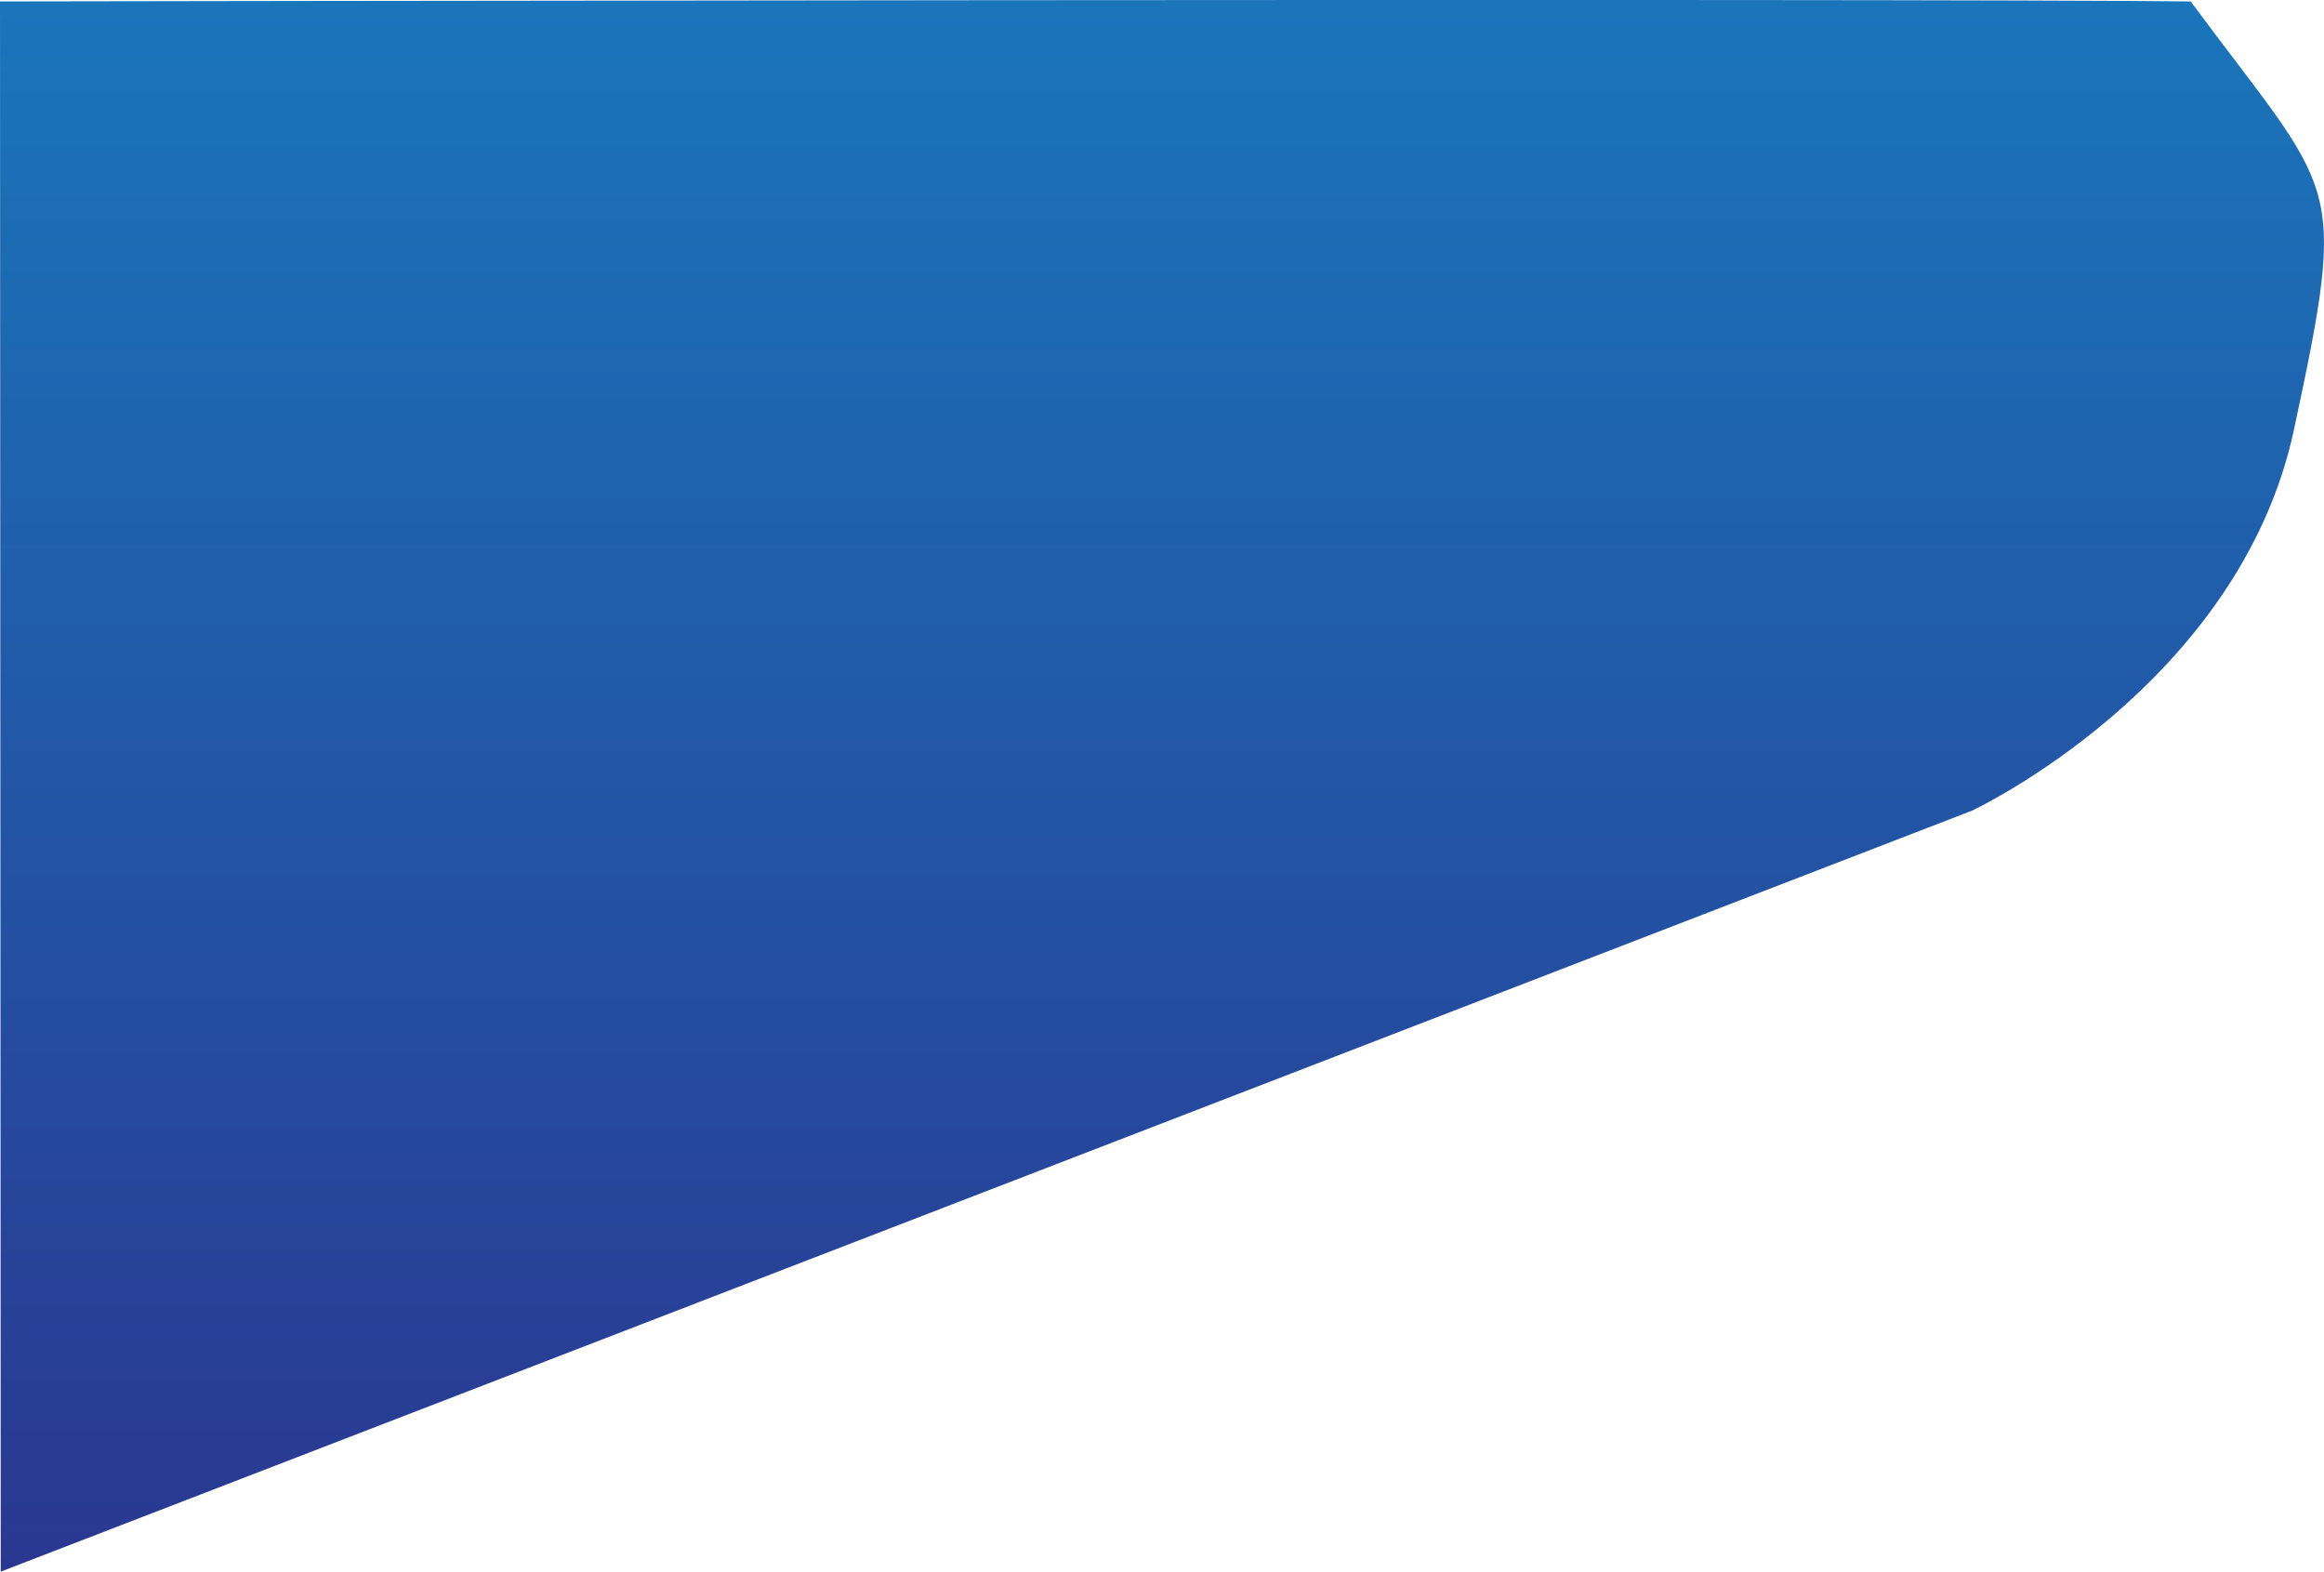 <?xml version="1.0" encoding="utf-8"?>
<!-- Generator: Adobe Illustrator 16.0.0, SVG Export Plug-In . SVG Version: 6.00 Build 0)  -->
<!DOCTYPE svg PUBLIC "-//W3C//DTD SVG 1.1//EN" "http://www.w3.org/Graphics/SVG/1.1/DTD/svg11.dtd">
<svg version="1.1" id="Layer_1" xmlns="http://www.w3.org/2000/svg" xmlns:xlink="http://www.w3.org/1999/xlink" x="0px" y="0px"
	 width="376.943px" height="254.91px" viewBox="0 0 376.943 254.91" enable-background="new 0 0 376.943 254.91"
	 xml:space="preserve">
<linearGradient id="Path_4_1_" gradientUnits="userSpaceOnUse" x1="-116.24" y1="522.805" x2="-116.24" y2="521.805" gradientTransform="matrix(376.943 0 0 -254.91 44004.285 133268.047)">
	<stop  offset="0" style="stop-color:#1A75BB"/>
	<stop  offset="1" style="stop-color:#2A3790"/>
</linearGradient>
<path id="Path_4" fill="url(#Path_4_1_)" d="M0.119,254.904L319.833,131.49c0,0,43.328-20.266,52.229-61.768
	c8.901-41.502,6.905-37.546-16.743-69.488c-45.361-0.539-355.319,0-355.319,0L0.119,254.904z"/>
</svg>

